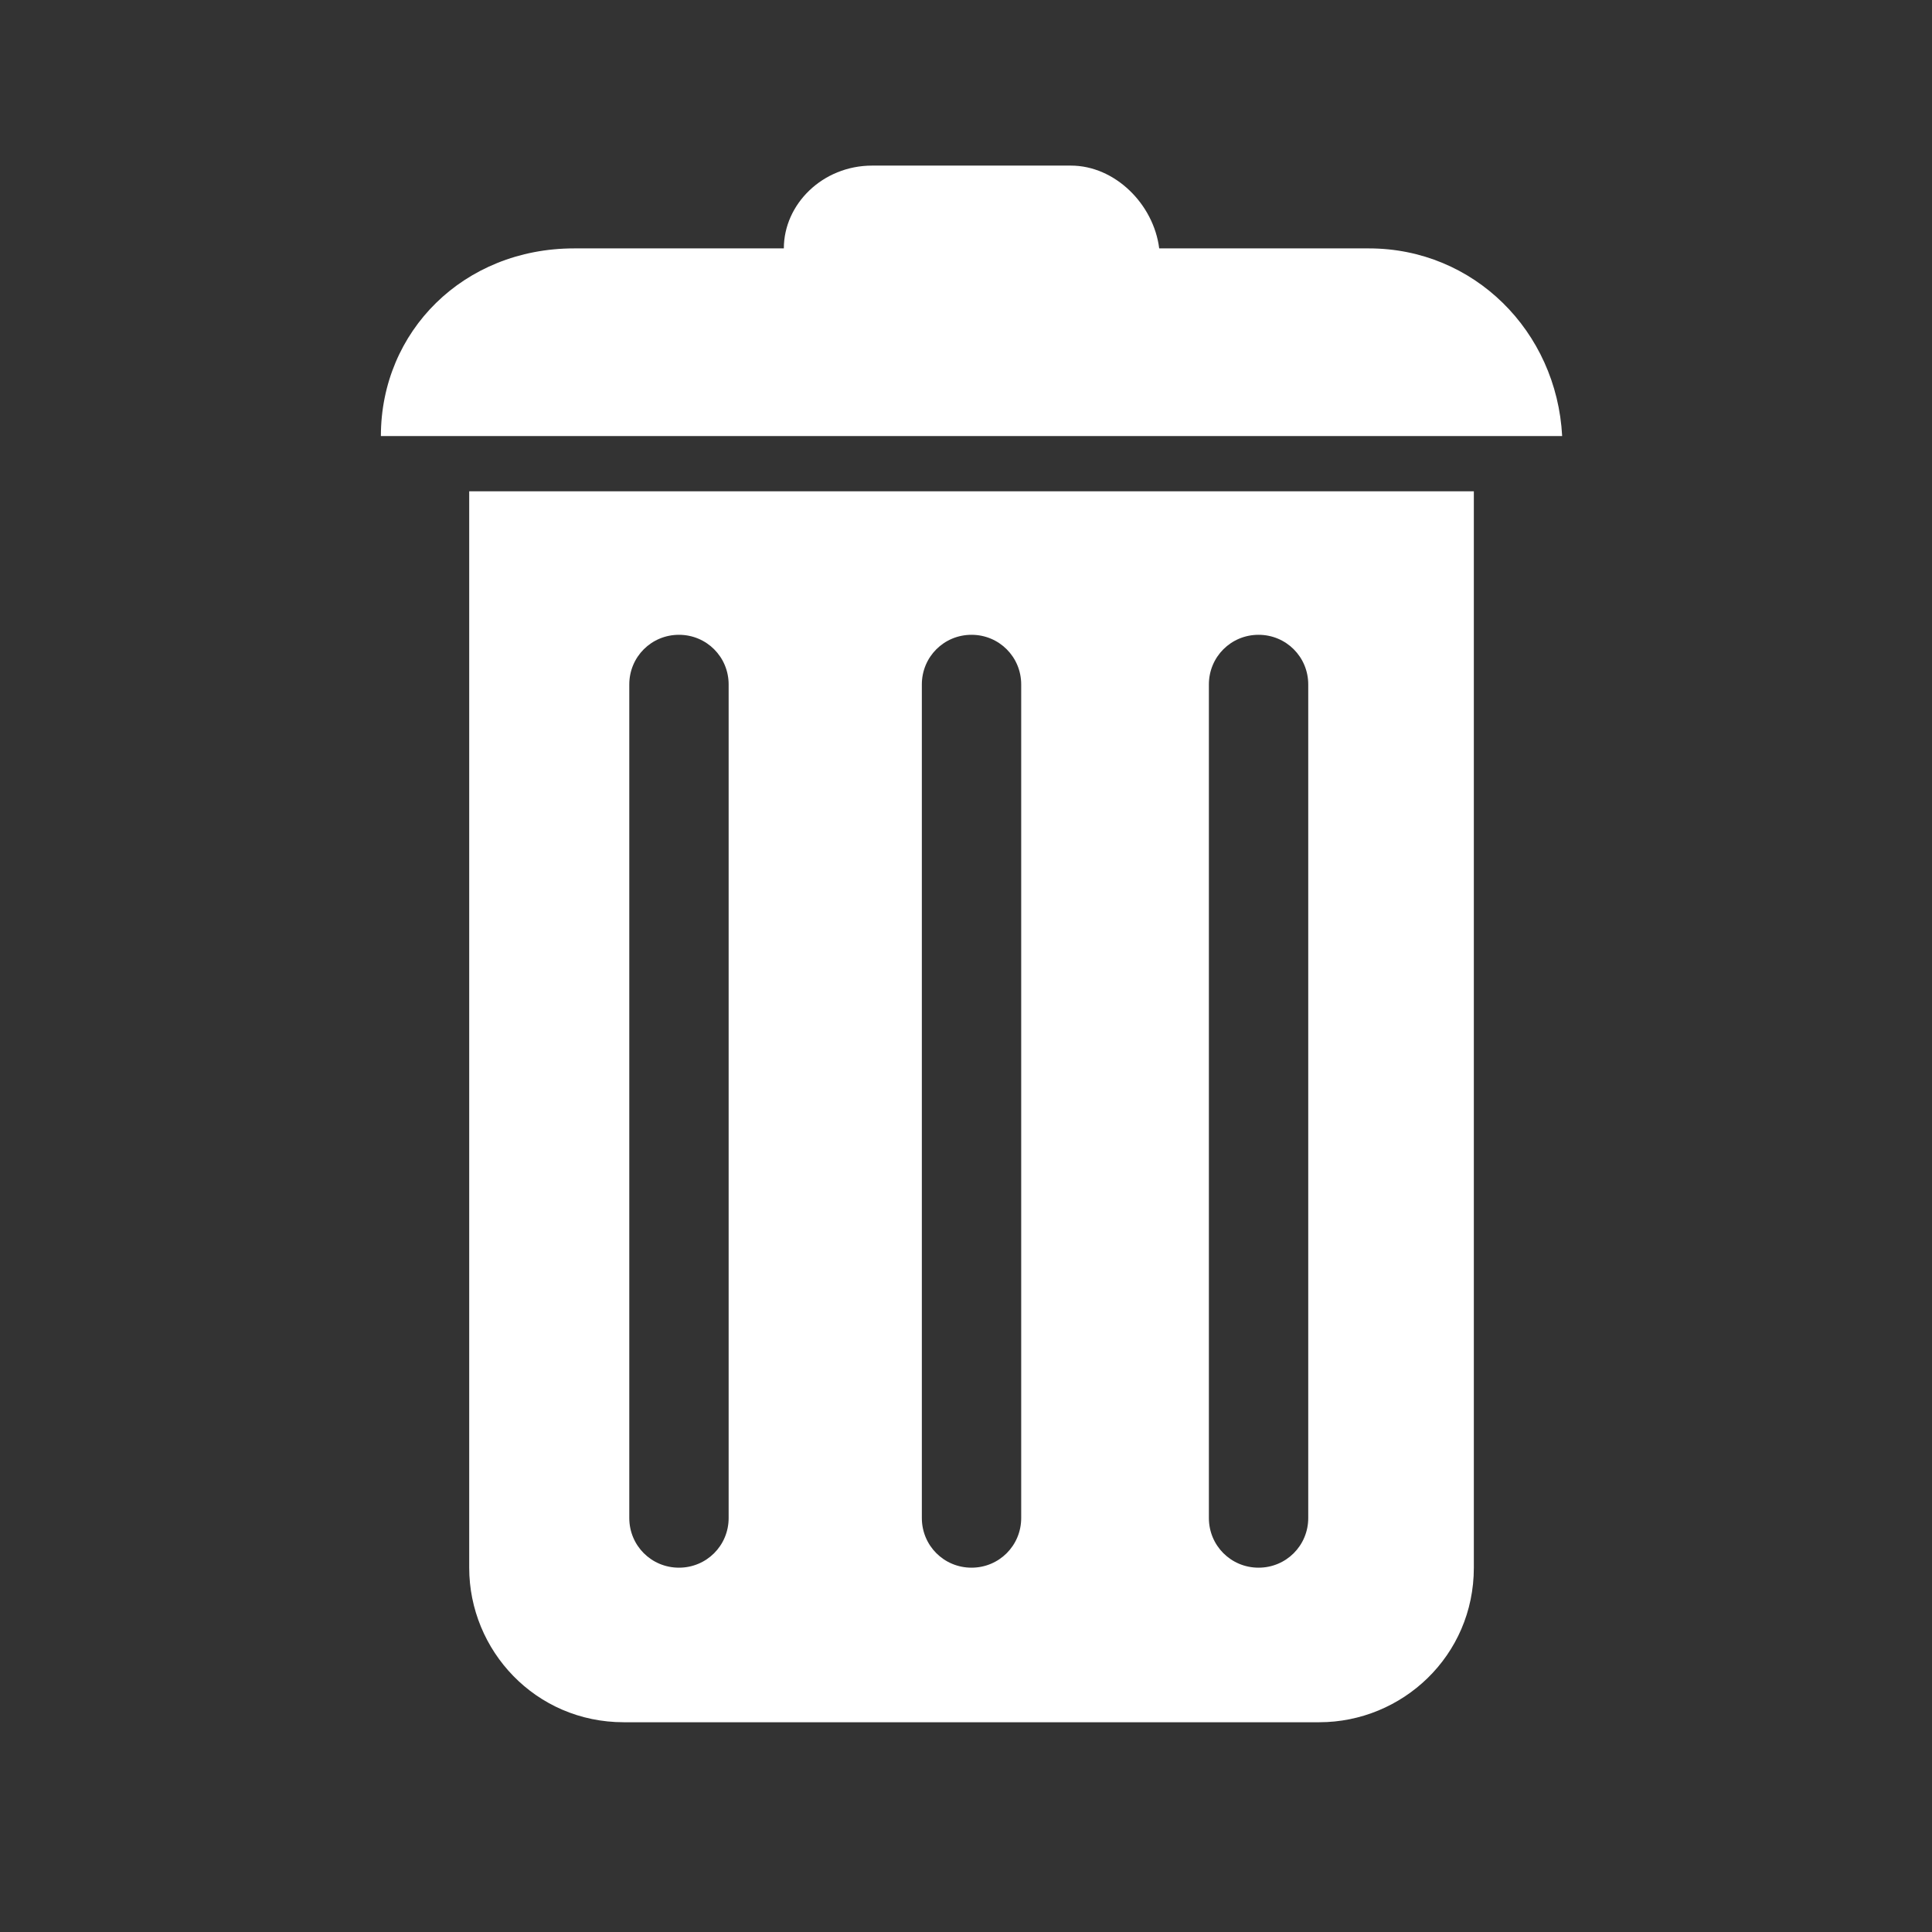 <svg height="35" overflow="scroll" width="35" xmlns="http://www.w3.org/2000/svg"><rect width="100%" height="100%" fill="#333333" stroke="none"/><path d="m11.3 31.2h12.6c1.5 0 2.8-1.2 2.8-2.8v-19.5h-18.2v19.5c0 1.5 1.2 2.8 2.8 2.8zm10.6-18.8c0-.5.4-.9.9-.9s.9.4.9.9v15.1c0 .5-.4.9-.9.9s-.9-.4-.9-.9zm-5.2 0c0-.5.4-.9.9-.9s.9.4.9.9v15.1c0 .5-.4.9-.9.9s-.9-.4-.9-.9zm-5.3 0c0-.5.4-.9.9-.9s.9.4.9.9v15.1c0 .5-.4.9-.9.9s-.9-.4-.9-.9zm13.4-7.9h-3.8c-.1-.8-.8-1.5-1.6-1.5h-3.6c-.9 0-1.6.7-1.6 1.5h-3.8c-2 0-3.5 1.5-3.5 3.4h21.4c-.1-1.9-1.6-3.4-3.5-3.4z" fill="#fff"/></svg>